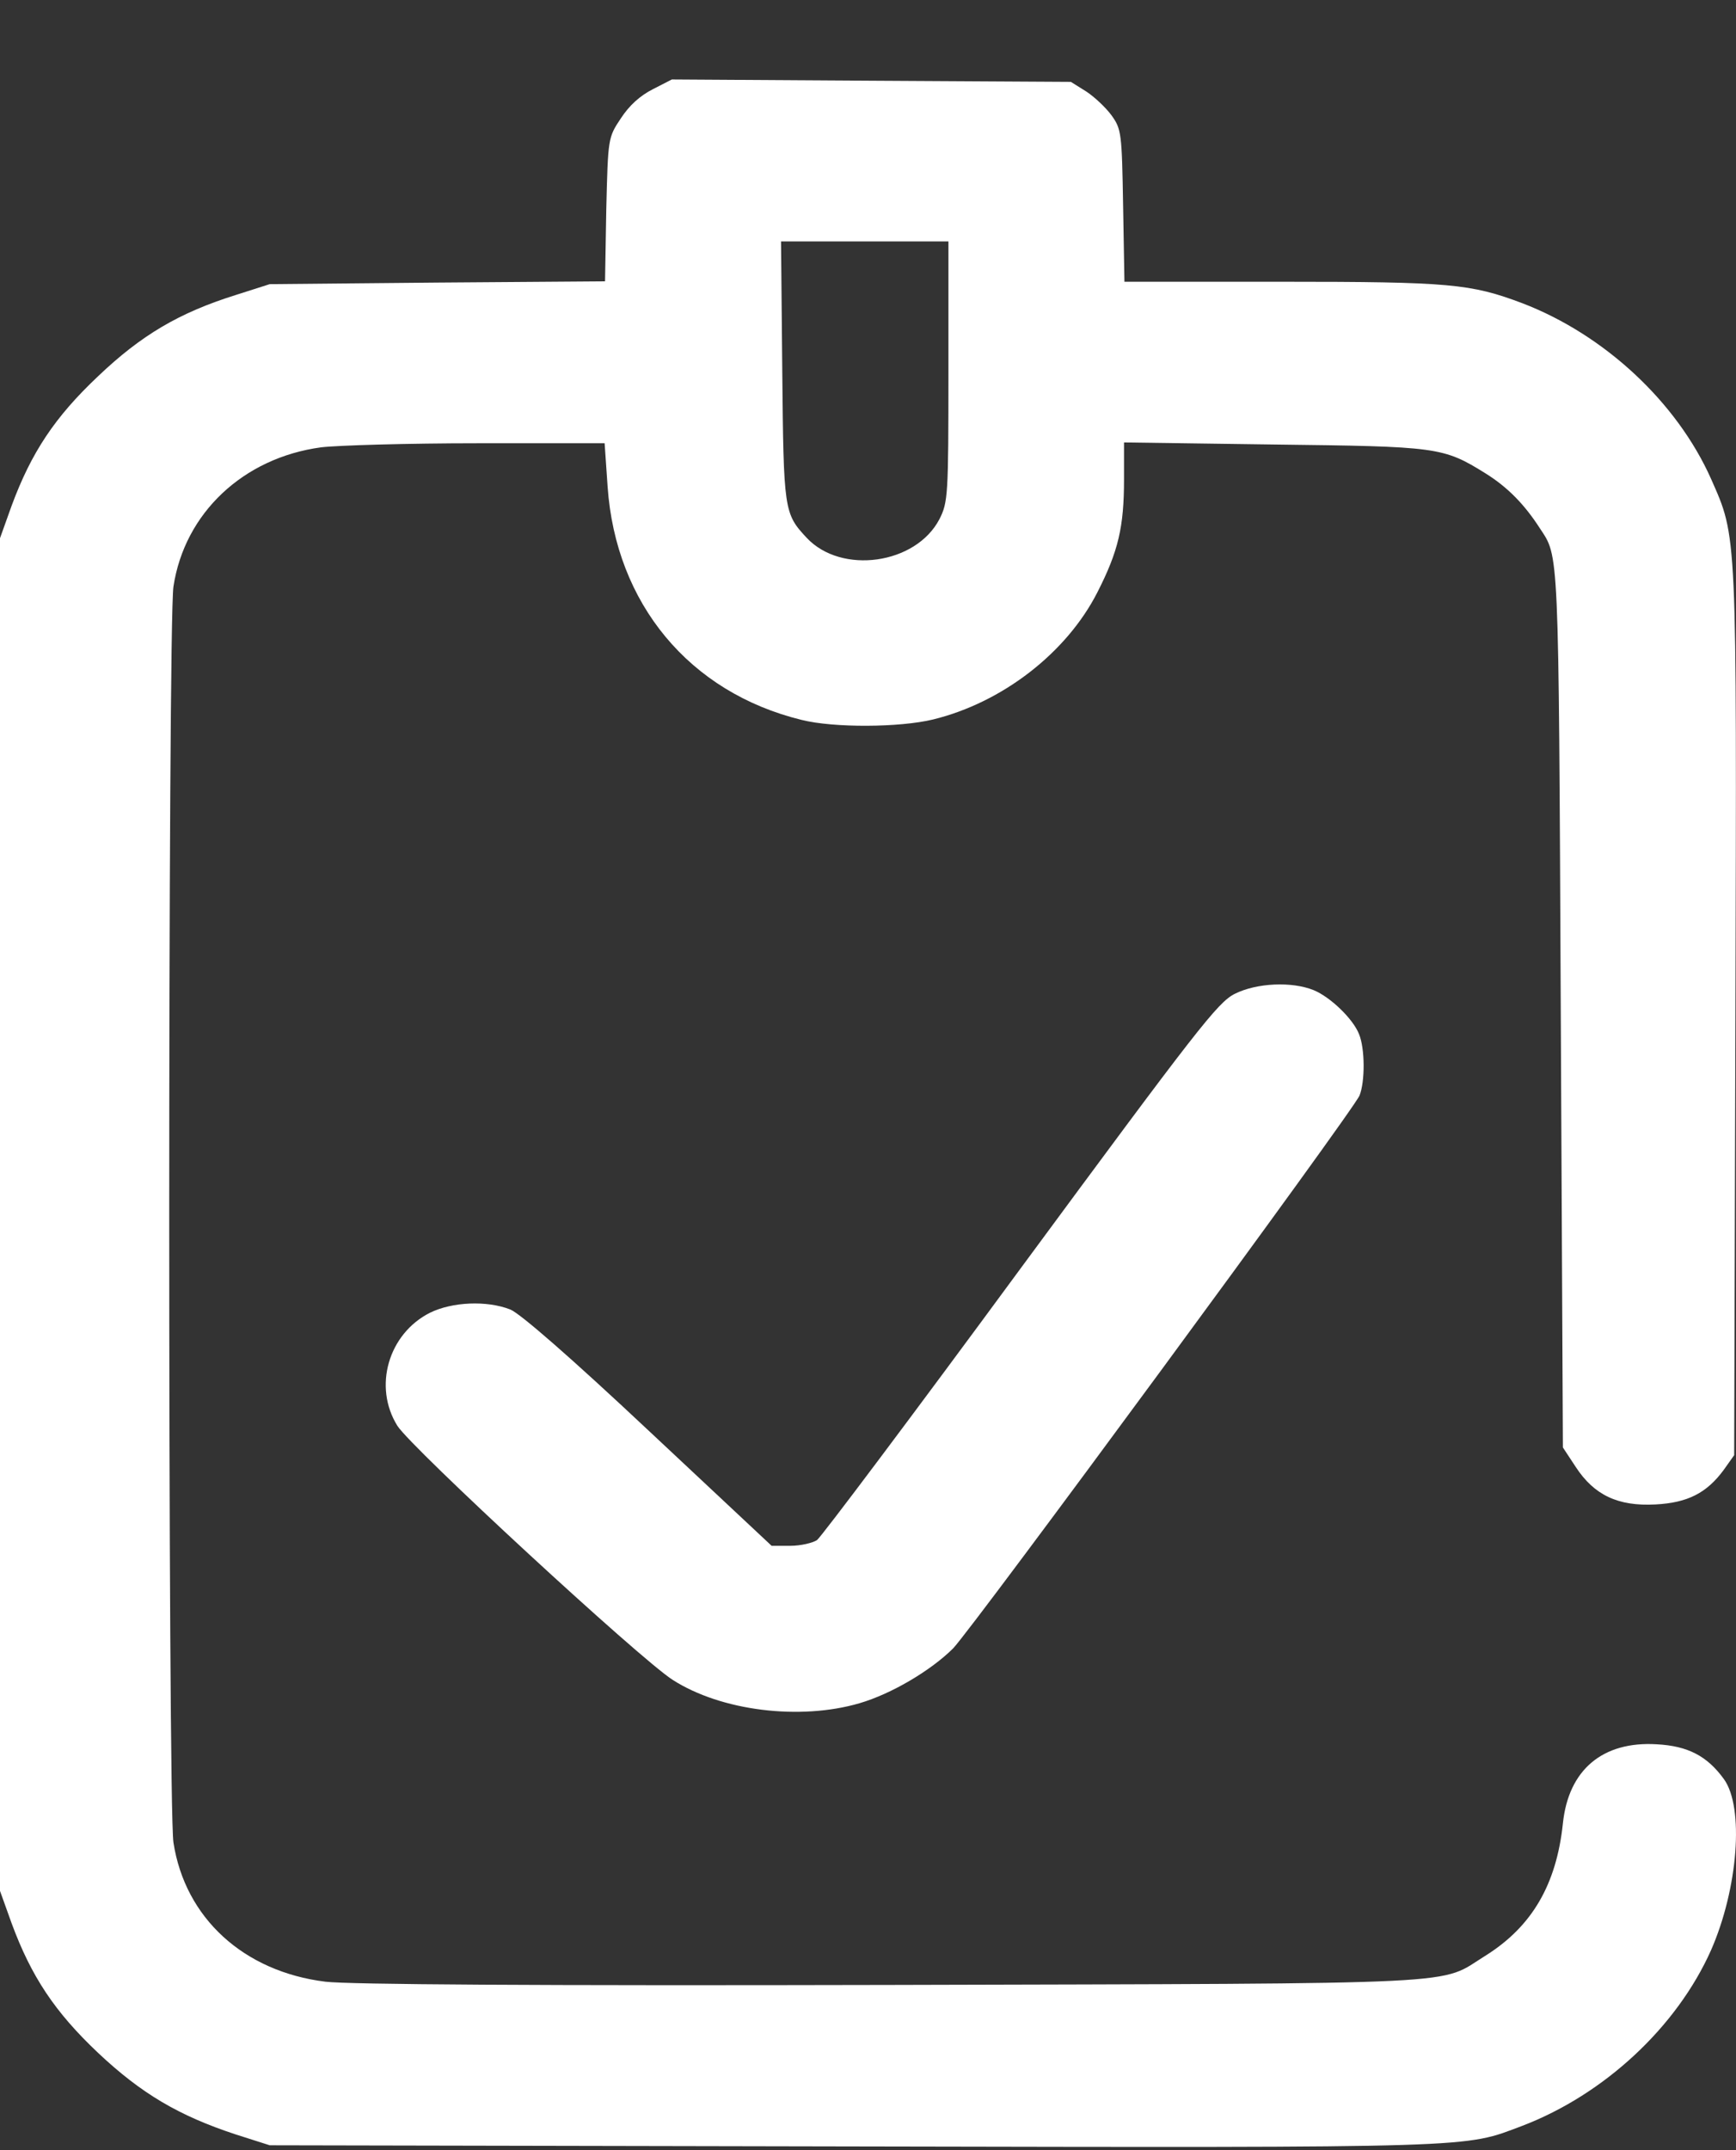 <svg width="21" height="26" viewBox="0 0 21 26" fill="none" xmlns="http://www.w3.org/2000/svg">
<rect x="0" y="0" width="21" height="26" fill="#333333" stroke="none"/>
<path d="M7.899 1.078C7.744 1.156 7.614 1.273 7.511 1.43C7.355 1.664 7.355 1.669 7.334 2.533L7.319 3.402L5.288 3.417L3.263 3.436L2.849 3.568C2.165 3.783 1.709 4.052 1.186 4.55C0.663 5.043 0.378 5.473 0.14 6.117L0 6.508V14.686V22.865L0.14 23.255C0.378 23.9 0.663 24.329 1.186 24.823C1.709 25.316 2.165 25.584 2.849 25.809L3.263 25.941L10.318 25.955C17.963 25.97 17.699 25.975 18.414 25.706C19.408 25.326 20.284 24.51 20.698 23.582C21.024 22.84 21.102 21.854 20.853 21.512C20.651 21.234 20.418 21.112 20.04 21.092C19.387 21.053 18.973 21.4 18.906 22.049C18.828 22.787 18.533 23.294 17.973 23.646C17.388 24.007 17.927 23.983 10.774 24.002C6.464 24.012 4.216 23.997 3.937 23.963C2.947 23.841 2.238 23.192 2.098 22.279C2.03 21.815 2.03 7.557 2.098 7.094C2.232 6.205 2.942 5.536 3.885 5.409C4.087 5.385 4.936 5.36 5.78 5.36H7.314L7.35 5.883C7.448 7.299 8.339 8.373 9.696 8.705C10.085 8.803 10.883 8.798 11.287 8.7C12.126 8.495 12.902 7.894 13.275 7.162C13.529 6.664 13.597 6.371 13.597 5.795V5.35L15.399 5.375C17.393 5.399 17.456 5.404 17.973 5.726C18.238 5.892 18.44 6.098 18.626 6.386C18.859 6.742 18.854 6.561 18.88 12.177L18.906 17.503L19.061 17.738C19.284 18.08 19.574 18.216 20.025 18.192C20.413 18.172 20.646 18.055 20.853 17.772L20.978 17.596L20.993 12.25C21.009 6.371 21.014 6.508 20.698 5.79C20.284 4.862 19.408 4.047 18.414 3.666C17.792 3.432 17.544 3.407 15.503 3.407H13.602L13.586 2.489C13.571 1.61 13.566 1.562 13.446 1.395C13.379 1.303 13.239 1.171 13.141 1.107L12.954 0.99L10.541 0.976L8.127 0.961L7.899 1.078ZM11.473 4.491C11.473 5.99 11.468 6.073 11.364 6.278C11.079 6.825 10.178 6.952 9.758 6.503C9.484 6.21 9.479 6.171 9.463 4.491L9.448 2.919H10.458H11.473V4.491Z" fill="white"/>
<path d="M14.938 12.017C14.731 12.119 14.482 12.442 12.343 15.342C11.043 17.11 9.935 18.584 9.883 18.623C9.831 18.657 9.686 18.692 9.562 18.692H9.334L7.847 17.3C6.9 16.411 6.293 15.884 6.174 15.835C5.889 15.723 5.47 15.742 5.201 15.874C4.698 16.128 4.512 16.768 4.807 17.241C4.978 17.51 7.739 20.059 8.137 20.313C8.723 20.689 9.676 20.806 10.396 20.596C10.784 20.483 11.261 20.2 11.53 19.932C11.763 19.692 16.373 13.428 16.446 13.247C16.513 13.081 16.513 12.681 16.44 12.505C16.368 12.32 16.093 12.056 15.891 11.973C15.627 11.866 15.203 11.885 14.938 12.017Z" fill="white"/>
</svg>
